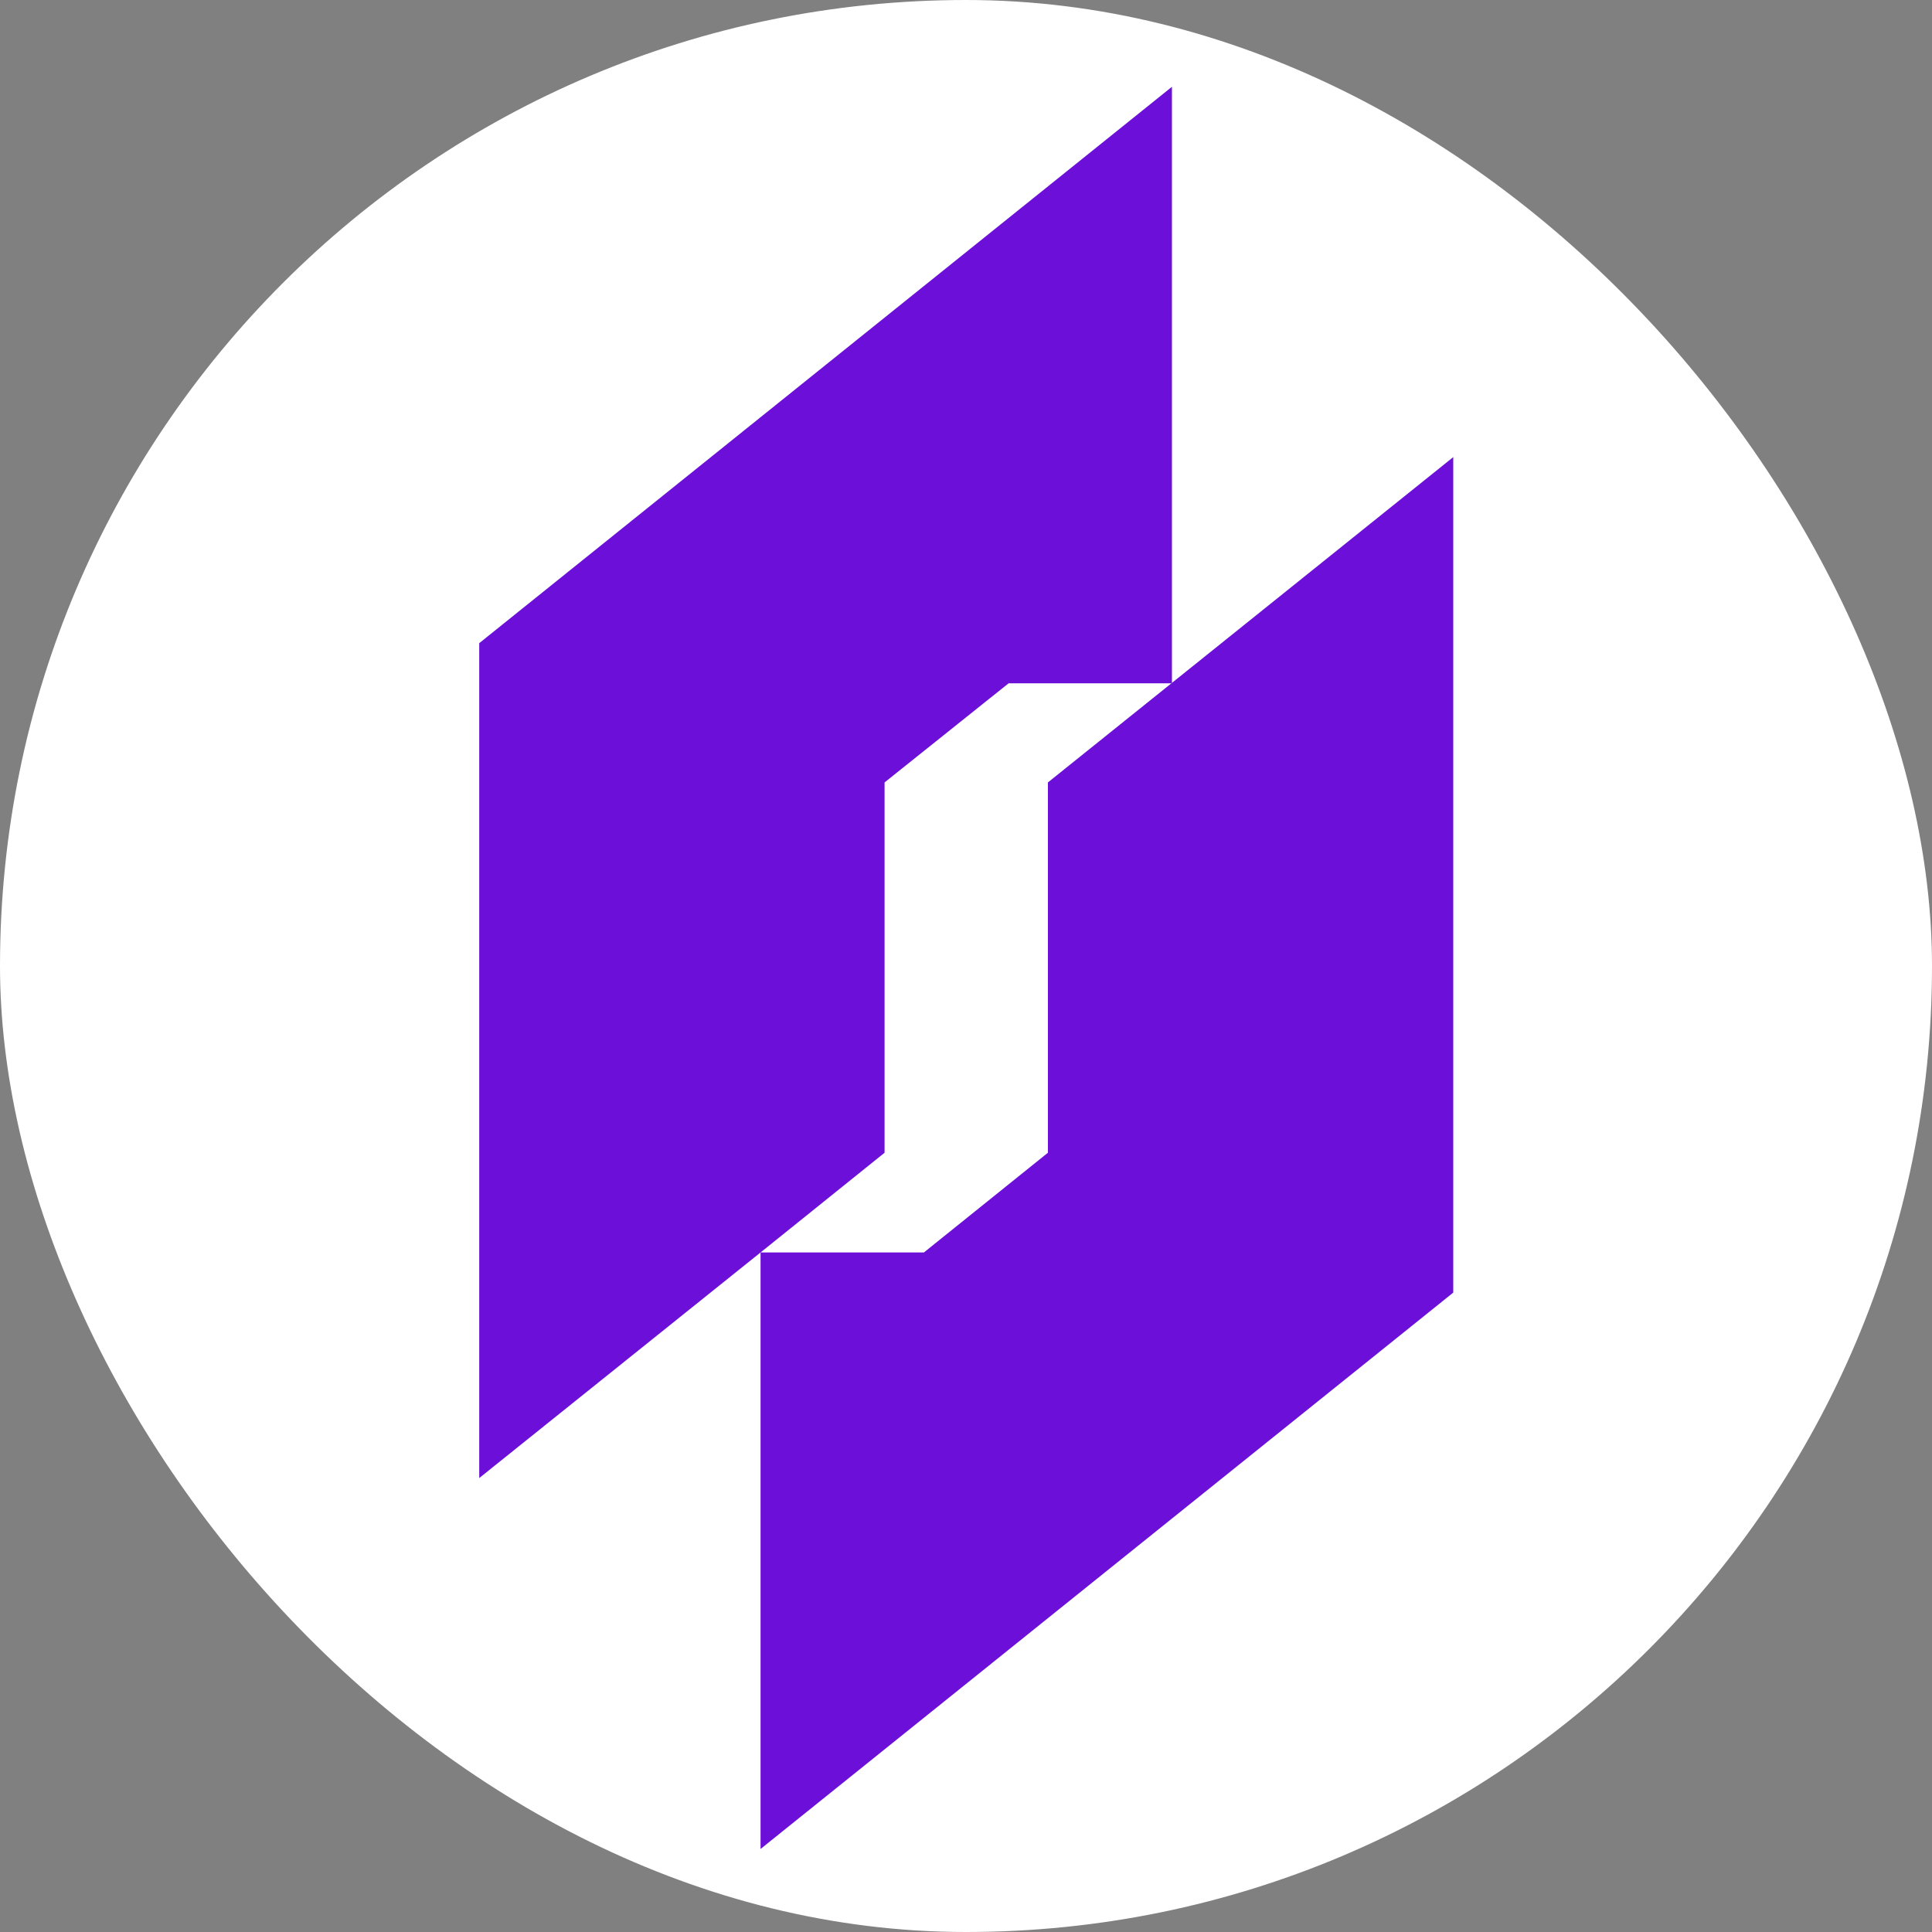 <svg xmlns="http://www.w3.org/2000/svg" width="512" height="512" viewBox="0 0 512 512" fill="none"><rect x="0" y="0" width="512" height="512" fill="#808080" stroke="none"/><rect width="512" height="512" rx="256" fill="white"></rect><path fill-rule="evenodd" clip-rule="evenodd" d="M385.127 121.138L277.708 207.351V305.488L244.841 331.916H201.552L234.419 305.488V207.351L267.286 181.084H310.575V23L127 170.448V391.701L201.552 331.916V490L385.127 342.552V121.138Z" fill="#6C0FD9"></path></svg>